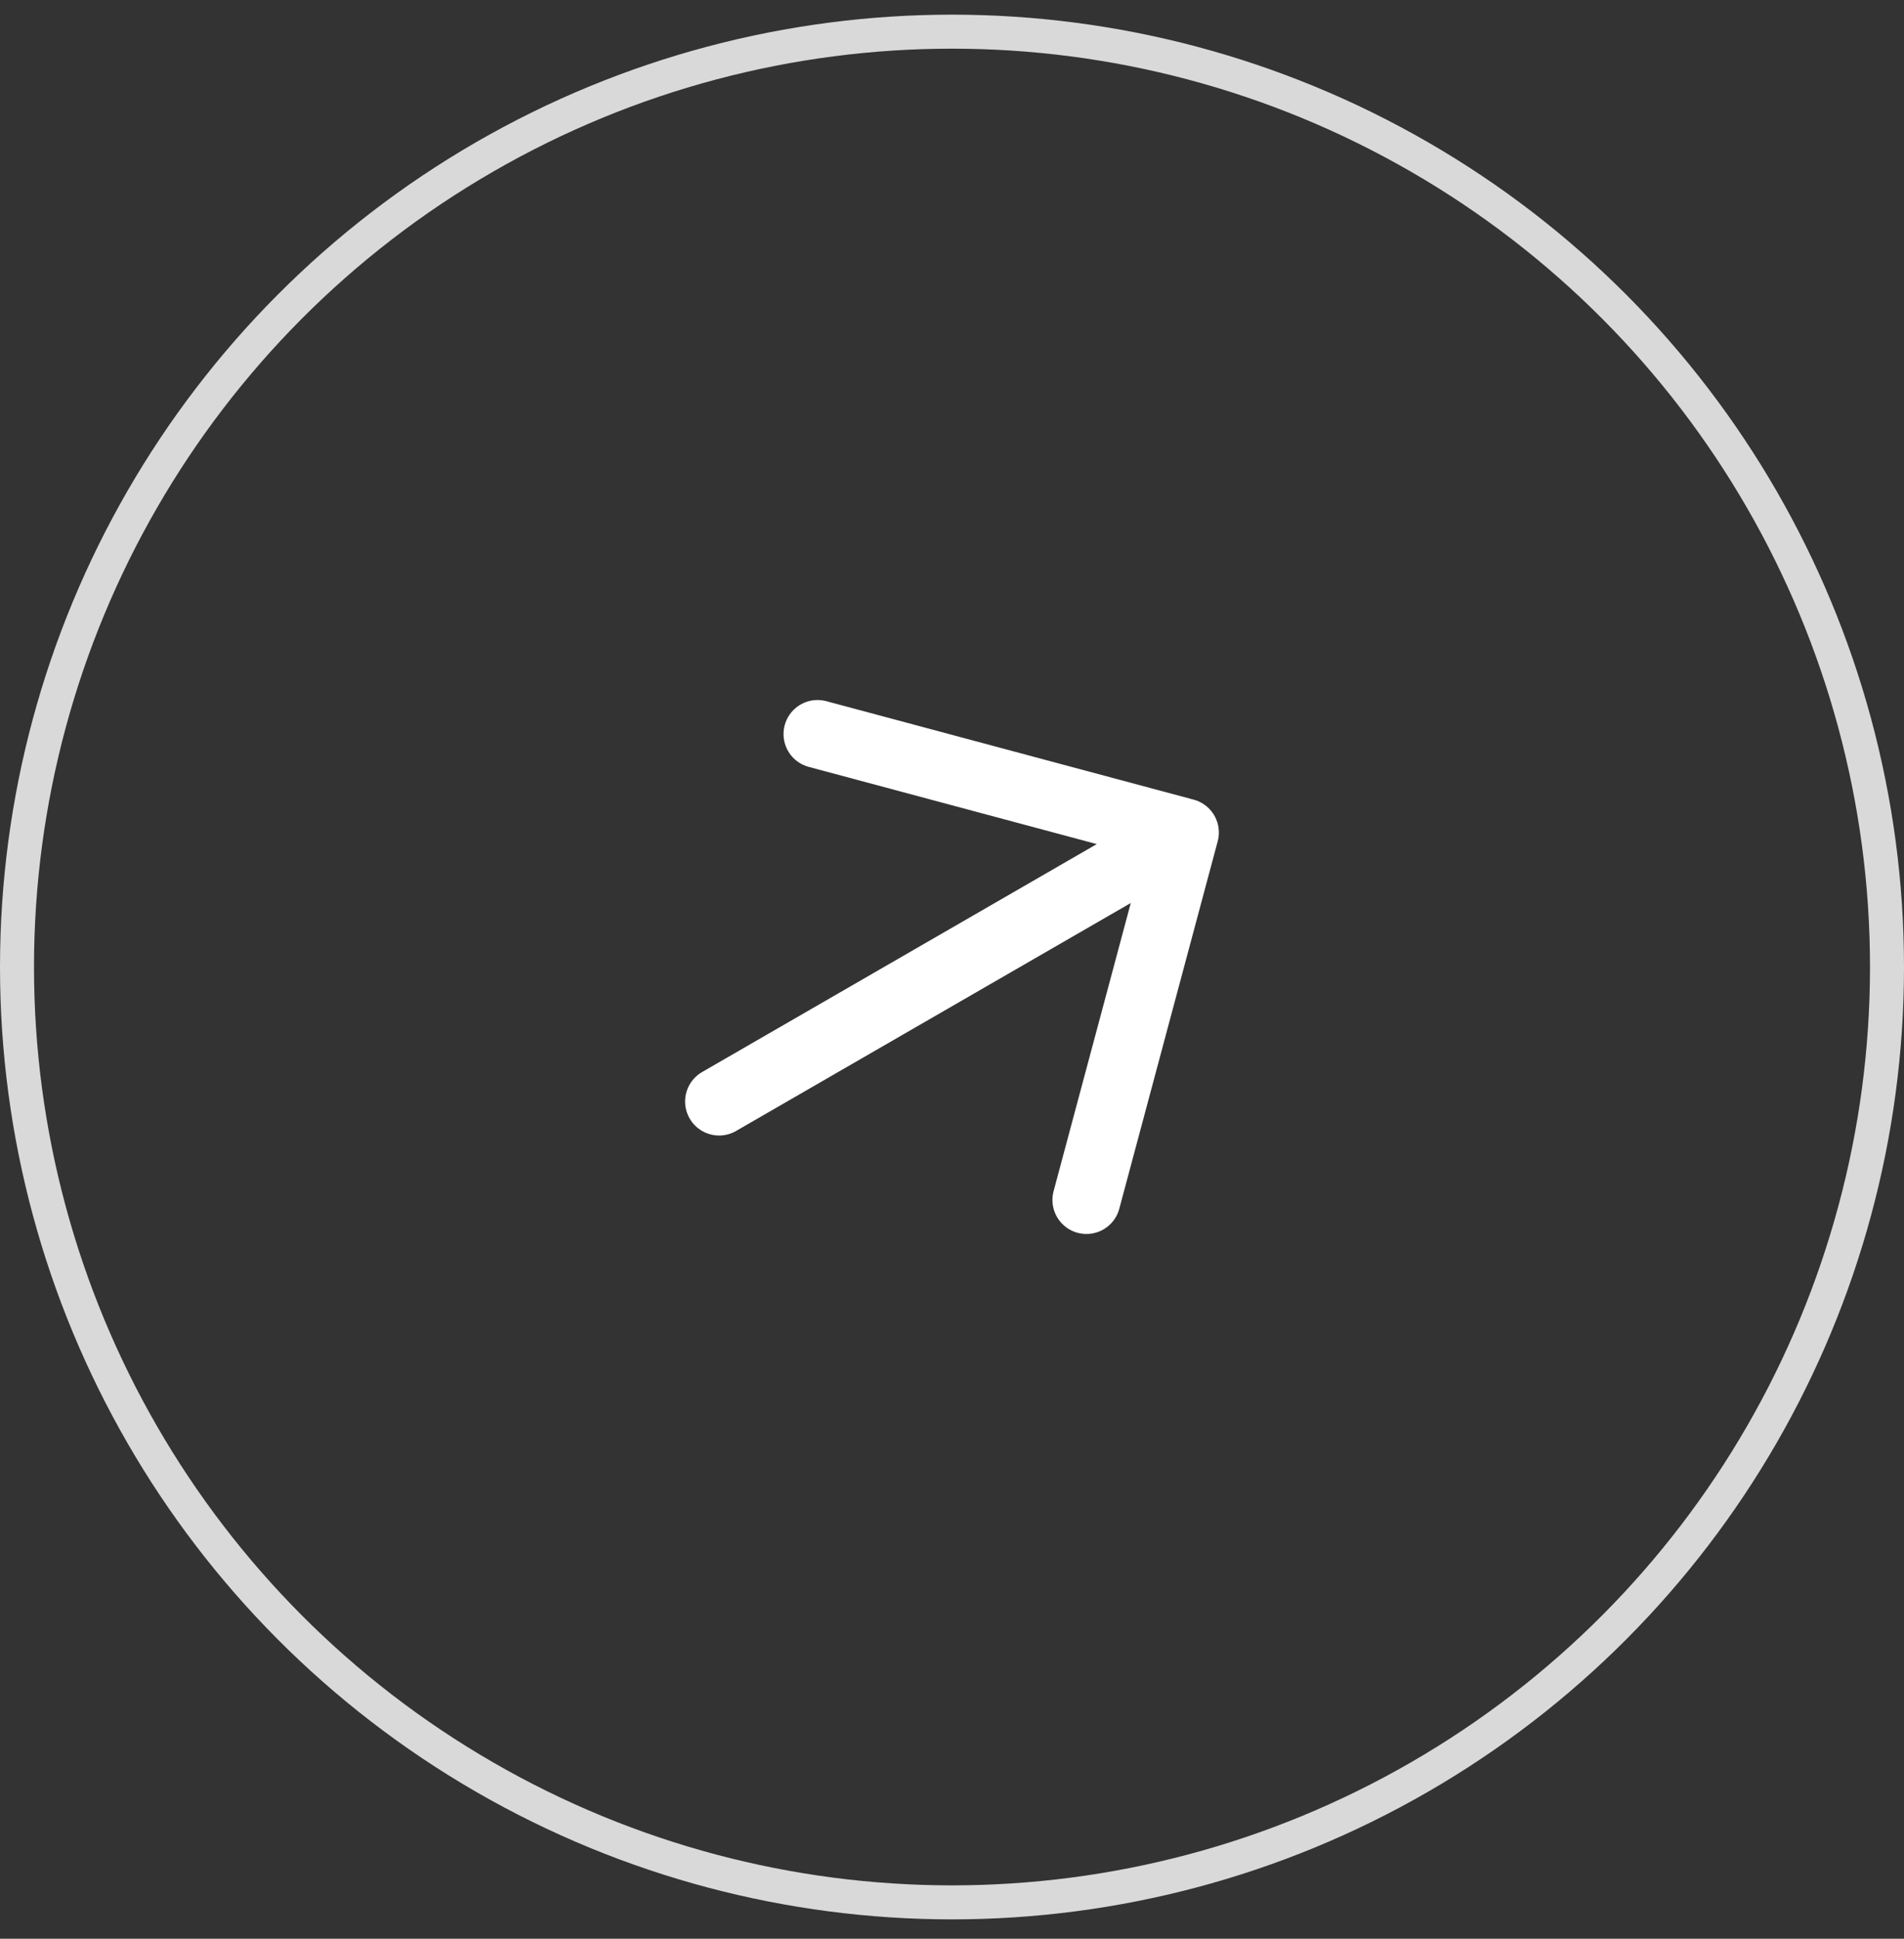 <svg xmlns="http://www.w3.org/2000/svg" width="56" height="57" viewBox="0 0 56 57" fill="none"><rect x="0" y="0" width="56" height="57" fill="#333333" stroke="none"/><circle cx="28" cy="28.431" r="27.5" stroke="#D9D9D9"></circle><path d="M21.15 32.385L34.849 24.476M34.849 24.476L24.045 21.581M34.849 24.476L31.954 35.28" stroke="white" stroke-width="2" stroke-linecap="round" stroke-linejoin="round"></path></svg>